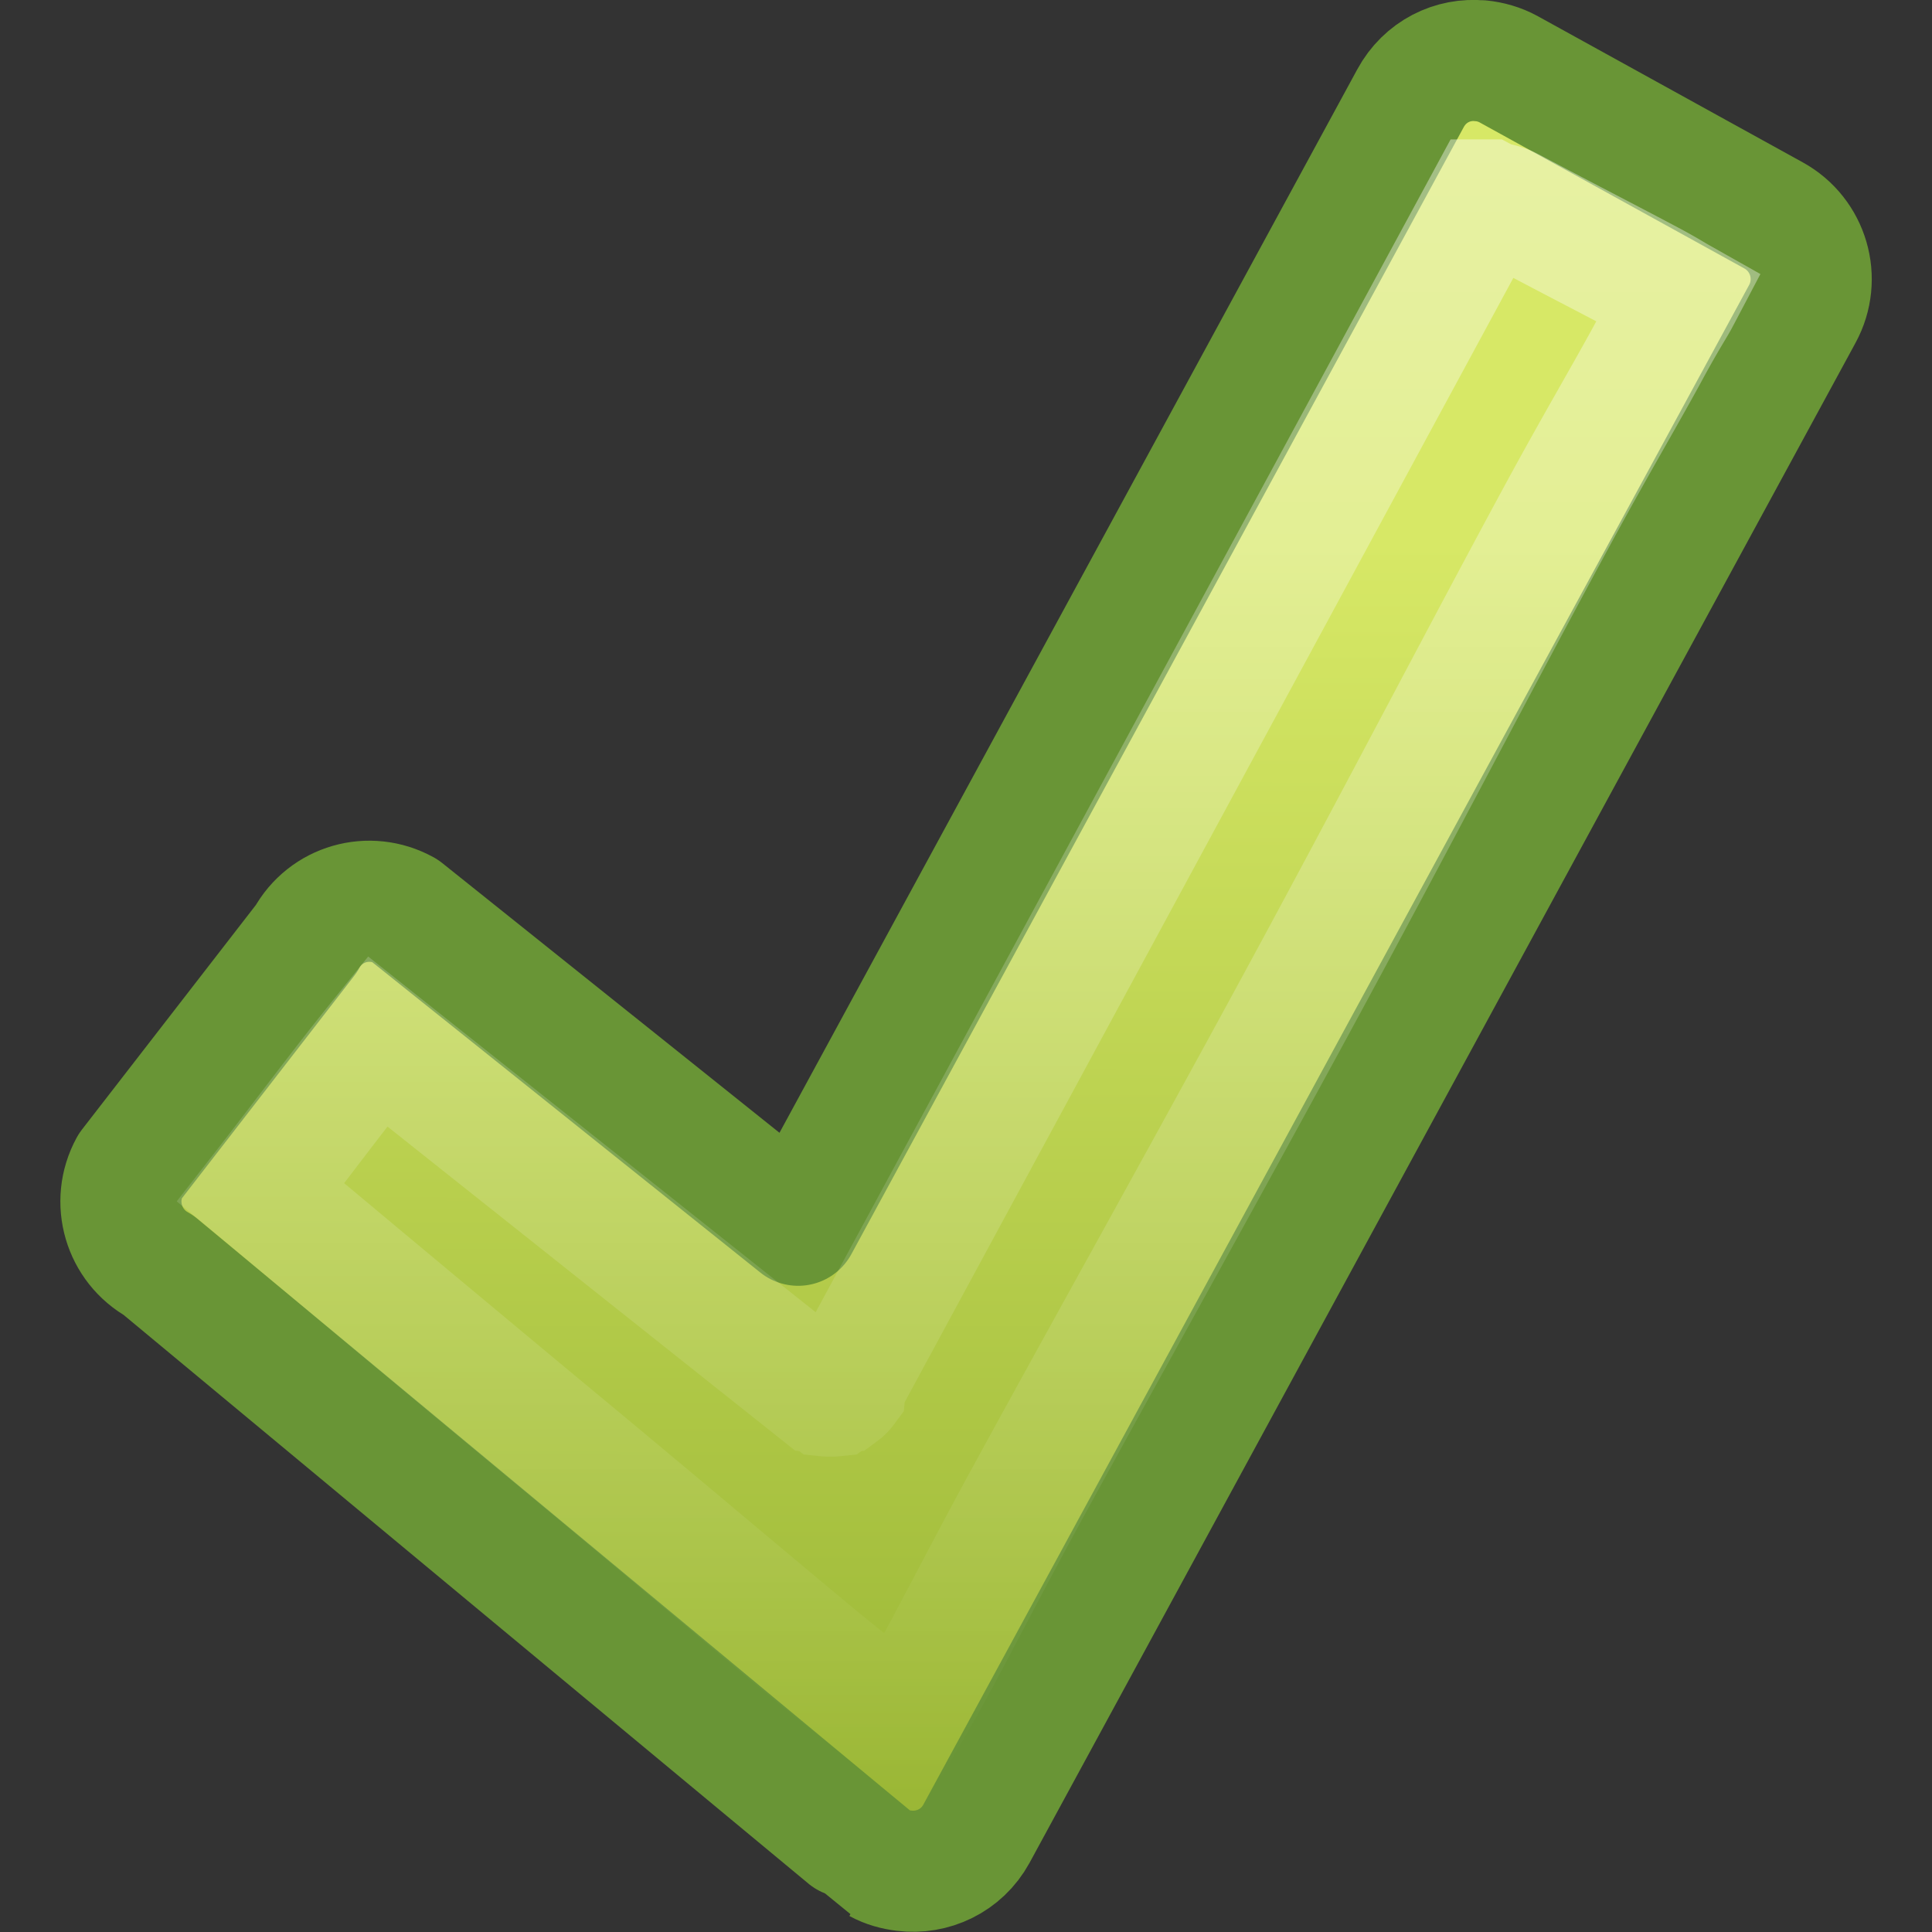 <?xml version="1.0" encoding="UTF-8"?>
<!-- Created with Inkscape (http://www.inkscape.org/) -->
<svg id="svg2395" width="16" height="16" version="1.1" xmlns="http://www.w3.org/2000/svg" xmlns:xlink="http://www.w3.org/1999/xlink">
 <rect width="100%" height="100%" fill="#333333" stroke="none"/>
 <defs id="defs2397">
  <linearGradient id="linearGradient2427" x1="-86.129" x2="-93.088" y1="2.069" y2="31.138" gradientTransform="matrix(.421 -.101 .101 .423 44.055 -5.089)" gradientUnits="userSpaceOnUse">
   <stop id="stop2266" style="stop-color:#d7e866" offset="0"/>
   <stop id="stop2268" style="stop-color:#8cab2a" offset="1"/>
  </linearGradient>
  <linearGradient id="linearGradient2431" x1="20.494" x2="20.494" y1="7.044" y2="39.78" gradientTransform="matrix(.414 0 0 .416 -1.722 -1.778)" gradientUnits="userSpaceOnUse">
   <stop id="stop3402" style="stop-color:#fff" offset="0"/>
   <stop id="stop3404" style="stop-color:#fff;stop-opacity:0" offset="1"/>
  </linearGradient>
 </defs>
 <g id="layer1">
  <path id="path1542" d="m12.262 0.504c-0.232-0.024-0.462 0.09-0.581 0.31l-5.071 9.333-3.261-2.608c-0.29-0.16-0.653-0.057-0.812 0.235l-1.462 1.888c-0.159 0.292-0.052 0.656 0.238 0.816 0 0 5.953 4.946 5.961 4.949 0.068 0.037 0.139 0.056 0.212 0.065 0.236 0.03 0.478-0.082 0.6-0.305l6.84-12.587c0.159-0.292 0.052-0.656-0.238-0.816l-2.195-1.211c-0.073-0.04-0.153-0.062-0.23-0.07z" style="fill:url(#linearGradient2427);stroke-linecap:round;stroke-linejoin:round;stroke-width:1.003;stroke:#699536"/>
  <path id="path2429" d="m12.312 1.656-5.312 9.812a0.15 0.15 0 0 1 0 0.031 0.15 0.15 0 0 1-0.031 0.031 0.15 0.15 0 0 1-0.031 0 0.15 0.15 0 0 1-0.031 0.031 0.15 0.15 0 0 1-0.031 0 0.15 0.15 0 0 1-0.031 0 0.15 0.15 0 0 1-0.031-0.031 0.15 0.15 0 0 1-0.031 0l-3.656-2.906c-0.324 0.402-0.601 0.778-0.969 1.25 0.112 0.093 1.303 1.09 2.625 2.188 0.691 0.574 1.381 1.157 1.906 1.594 0.262 0.218 0.499 0.4 0.656 0.531 0.05 0.042 0.088 0.063 0.125 0.094 0.053-0.094 0.109-0.181 0.25-0.438 0.192-0.35 0.44-0.837 0.75-1.406 0.621-1.139 1.444-2.61 2.25-4.094 0.806-1.483 1.581-2.975 2.188-4.094 0.303-0.559 0.569-1.009 0.75-1.344 0.142-0.262 0.211-0.364 0.25-0.438-0.055-0.031-0.1-0.061-0.219-0.125-0.172-0.092-0.379-0.2-0.594-0.312s-0.432-0.227-0.594-0.312c-0.067-0.035-0.141-0.037-0.188-0.062z" style="fill:none;opacity:.4;stroke-linecap:round;stroke-width:1.003;stroke:url(#linearGradient2431)"/>
 </g>
</svg>
